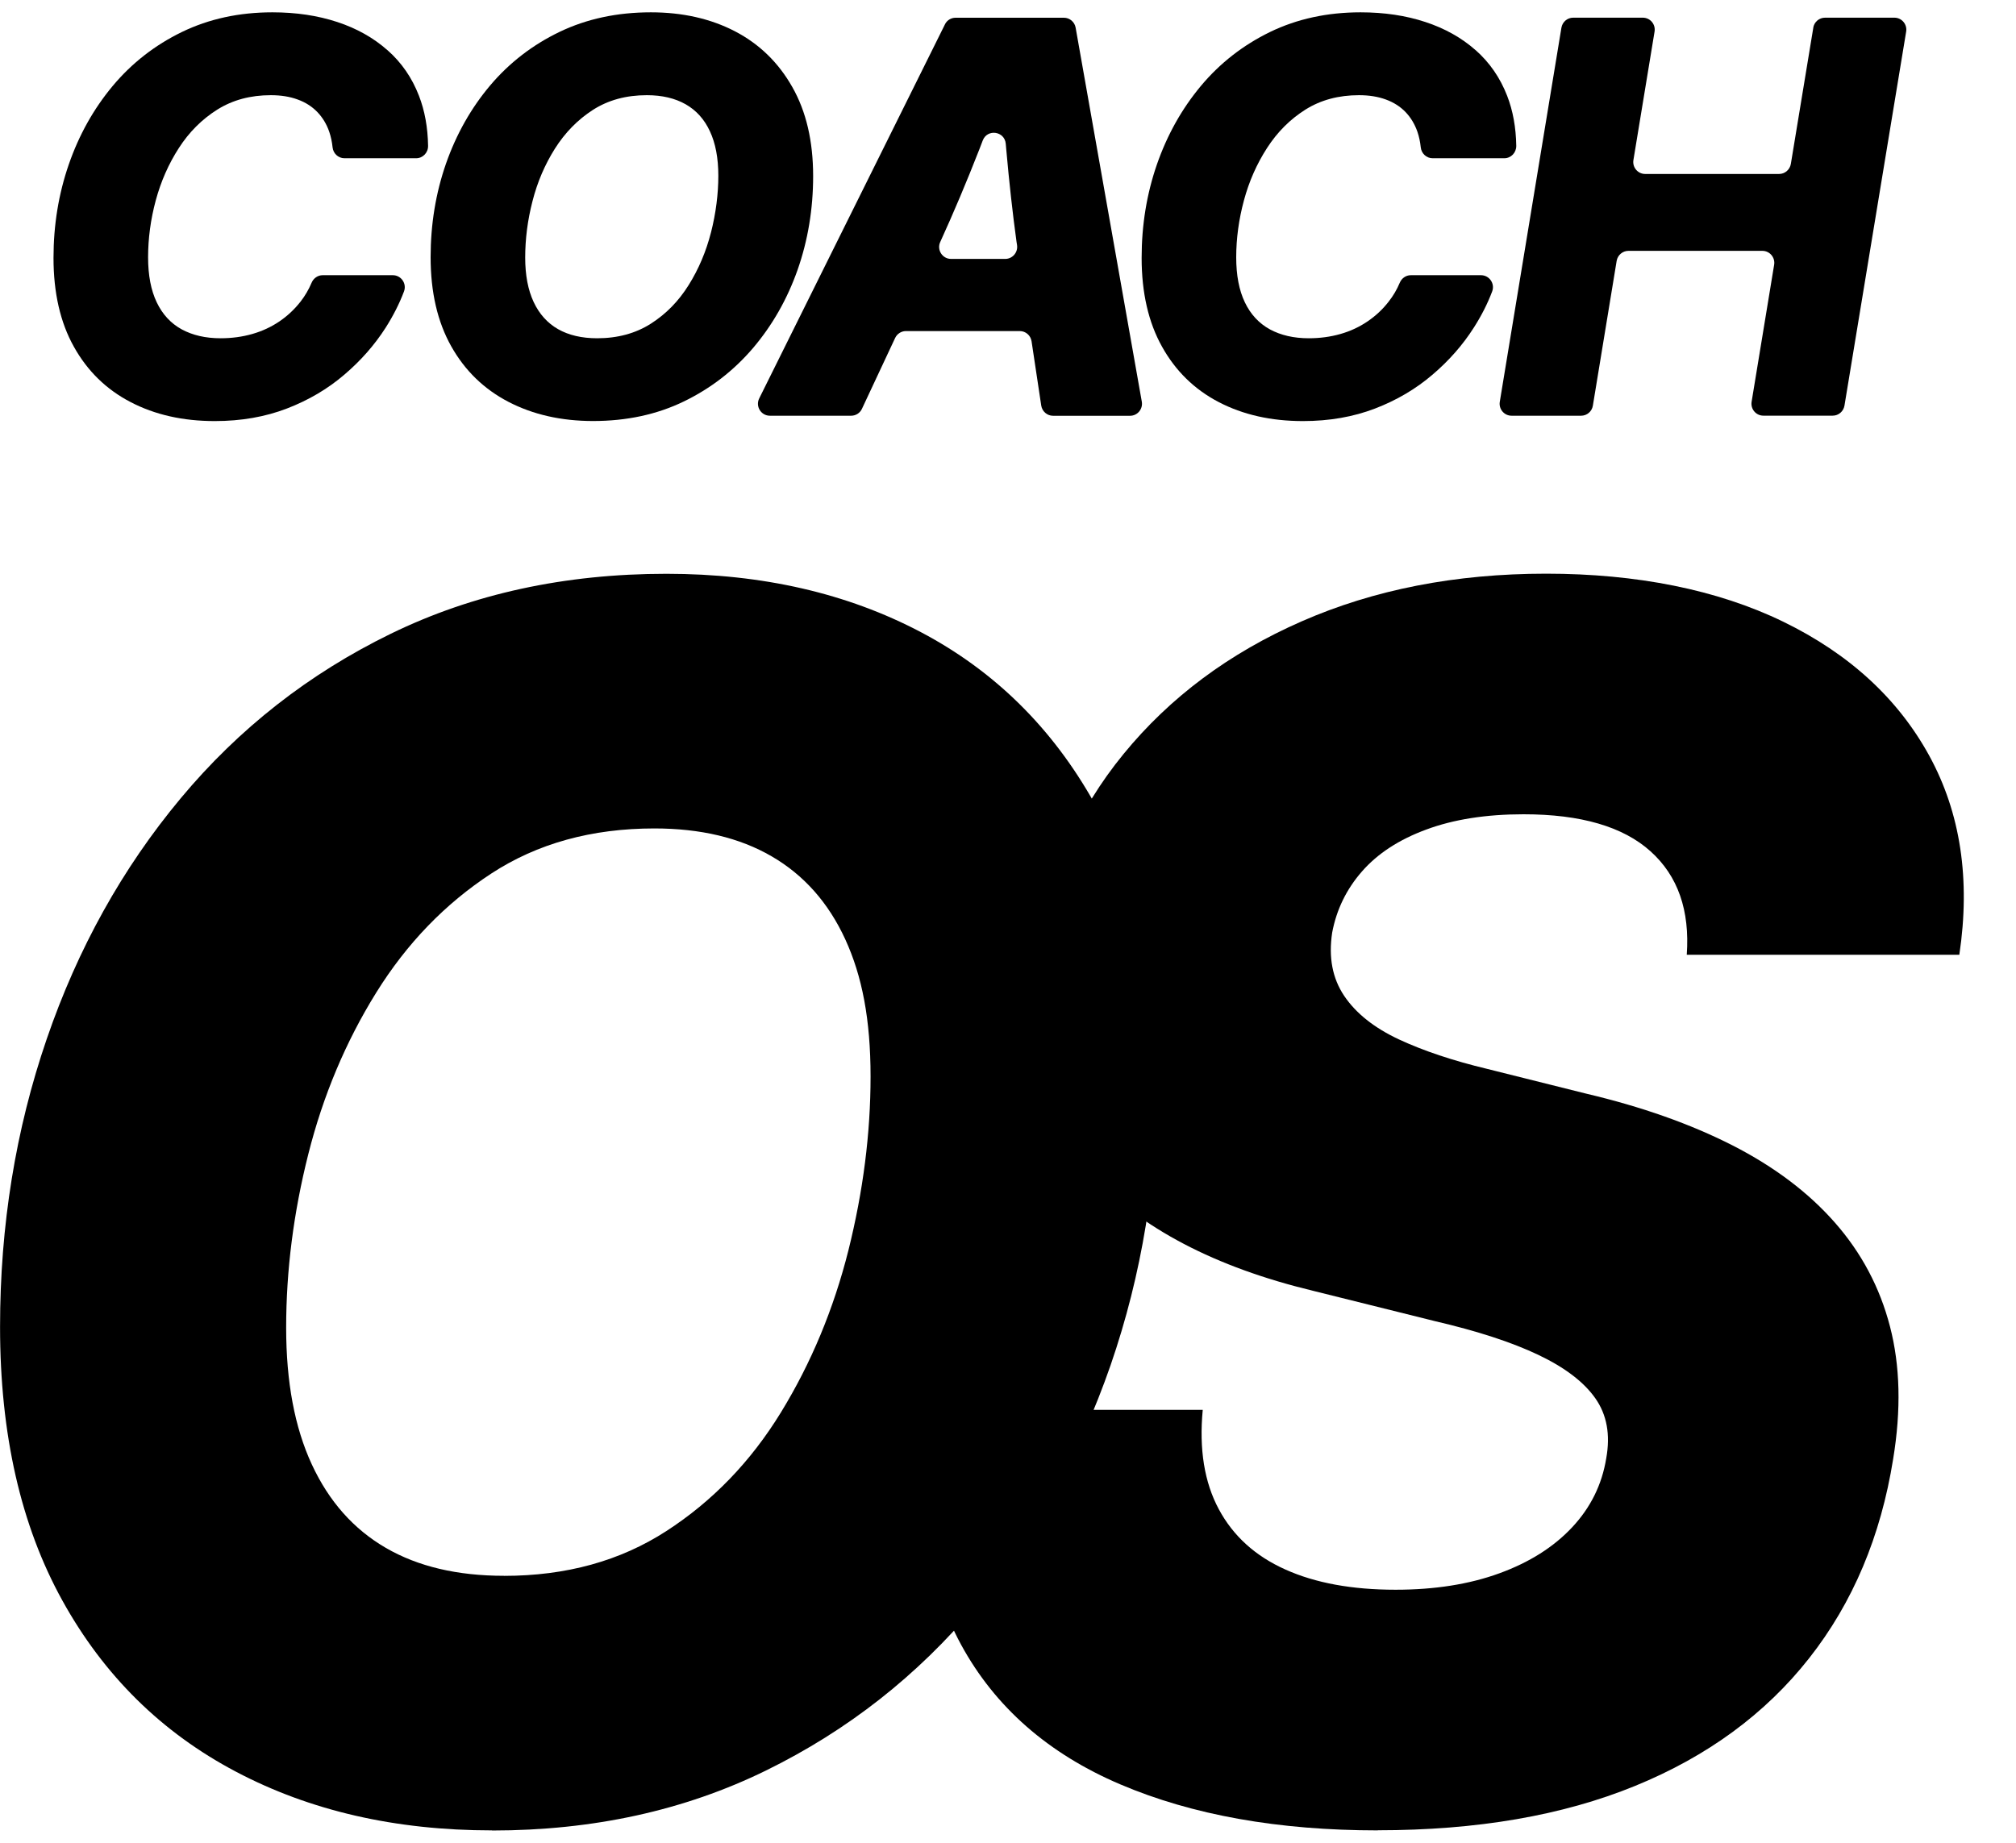 <svg width="35" height="32" viewBox="0 0 35 32" fill="none" xmlns="http://www.w3.org/2000/svg">
<g clip-path="url(#clip0_274_65192)">
<path d="M6.726 0.871C6.483 0.656 6.193 0.493 5.855 0.382C5.516 0.27 5.141 0.214 4.729 0.214C4.151 0.214 3.628 0.328 3.159 0.555C2.69 0.783 2.289 1.095 1.957 1.492C1.625 1.89 1.371 2.344 1.194 2.856C1.017 3.368 0.929 3.908 0.929 4.478C0.929 5.083 1.046 5.598 1.282 6.02C1.517 6.442 1.845 6.763 2.267 6.982C2.688 7.202 3.175 7.312 3.729 7.312C4.187 7.312 4.604 7.239 4.981 7.094C5.358 6.949 5.69 6.753 5.977 6.507C6.265 6.262 6.504 5.989 6.695 5.691C6.827 5.483 6.934 5.273 7.014 5.06C7.065 4.924 6.964 4.779 6.82 4.779H5.601C5.518 4.779 5.443 4.831 5.41 4.909C5.36 5.028 5.296 5.137 5.219 5.236C5.114 5.371 4.991 5.486 4.85 5.582C4.708 5.678 4.551 5.751 4.379 5.8C4.207 5.849 4.024 5.874 3.83 5.874C3.569 5.874 3.344 5.822 3.154 5.719C2.965 5.615 2.821 5.459 2.721 5.25C2.621 5.041 2.571 4.781 2.571 4.469C2.571 4.141 2.615 3.811 2.704 3.48C2.794 3.149 2.927 2.846 3.106 2.569C3.284 2.293 3.506 2.071 3.773 1.903C4.039 1.736 4.349 1.653 4.702 1.653C4.878 1.653 5.033 1.678 5.168 1.728C5.304 1.777 5.417 1.85 5.509 1.945C5.601 2.041 5.671 2.156 5.717 2.291C5.745 2.374 5.764 2.463 5.774 2.559C5.785 2.665 5.873 2.748 5.98 2.748H7.225C7.341 2.748 7.434 2.651 7.432 2.533C7.427 2.212 7.374 1.922 7.274 1.664C7.153 1.35 6.971 1.086 6.727 0.871H6.726Z" fill="black"/>
<path d="M14.117 3.058C14.117 2.452 13.997 1.936 13.755 1.511C13.514 1.085 13.182 0.763 12.759 0.543C12.336 0.324 11.85 0.214 11.3 0.214C10.715 0.214 10.188 0.327 9.718 0.552C9.247 0.778 8.845 1.088 8.511 1.482C8.178 1.877 7.922 2.33 7.743 2.841C7.565 3.353 7.476 3.895 7.476 4.467C7.476 5.073 7.595 5.588 7.833 6.012C8.071 6.436 8.403 6.758 8.829 6.979C9.255 7.2 9.745 7.311 10.298 7.311C10.879 7.311 11.404 7.198 11.871 6.972C12.338 6.746 12.739 6.436 13.075 6.042C13.41 5.647 13.668 5.194 13.848 4.683C14.027 4.171 14.117 3.629 14.117 3.057V3.058ZM12.344 4.034C12.259 4.367 12.13 4.672 11.956 4.95C11.782 5.229 11.564 5.452 11.299 5.621C11.035 5.789 10.724 5.874 10.367 5.874C10.1 5.874 9.874 5.821 9.689 5.716C9.505 5.611 9.363 5.454 9.265 5.245C9.167 5.036 9.118 4.779 9.118 4.473C9.118 4.148 9.16 3.821 9.245 3.492C9.329 3.162 9.459 2.859 9.634 2.581C9.81 2.303 10.03 2.078 10.294 1.908C10.559 1.738 10.87 1.653 11.23 1.653C11.495 1.653 11.719 1.706 11.904 1.811C12.088 1.916 12.229 2.072 12.325 2.28C12.422 2.487 12.471 2.745 12.471 3.054C12.471 3.363 12.429 3.703 12.344 4.035V4.034Z" fill="black"/>
<path d="M16.406 0.422L13.181 6.918C13.112 7.056 13.212 7.219 13.366 7.219H14.777C14.857 7.219 14.93 7.173 14.964 7.1L15.541 5.868C15.576 5.795 15.649 5.749 15.728 5.749H17.704C17.806 5.749 17.893 5.823 17.909 5.926L18.077 7.043C18.093 7.144 18.179 7.22 18.282 7.22H19.619C19.748 7.22 19.845 7.103 19.823 6.975L18.674 0.479C18.656 0.38 18.57 0.308 18.471 0.308H16.59C16.511 0.308 16.44 0.352 16.405 0.423L16.406 0.422ZM16.511 4.496C16.36 4.496 16.259 4.337 16.325 4.199C16.555 3.695 16.782 3.158 17.005 2.587C17.024 2.538 17.043 2.488 17.062 2.438C17.142 2.233 17.442 2.277 17.461 2.496C17.464 2.53 17.468 2.564 17.47 2.598C17.521 3.17 17.58 3.704 17.648 4.199L17.657 4.256C17.676 4.382 17.578 4.496 17.452 4.496H16.511H16.511Z" fill="black"/>
<path d="M25.618 0.871C25.375 0.656 25.084 0.493 24.746 0.382C24.408 0.27 24.033 0.214 23.621 0.214C23.043 0.214 22.519 0.328 22.05 0.555C21.582 0.783 21.181 1.095 20.849 1.492C20.517 1.89 20.263 2.344 20.085 2.856C19.908 3.368 19.82 3.908 19.82 4.478C19.82 5.083 19.938 5.598 20.174 6.02C20.409 6.442 20.737 6.763 21.158 6.982C21.58 7.202 22.067 7.312 22.621 7.312C23.079 7.312 23.496 7.239 23.873 7.094C24.25 6.949 24.582 6.753 24.869 6.507C25.157 6.262 25.396 5.989 25.586 5.691C25.719 5.483 25.826 5.273 25.906 5.06C25.957 4.924 25.856 4.779 25.712 4.779H24.493C24.409 4.779 24.335 4.831 24.302 4.909C24.252 5.028 24.188 5.137 24.11 5.236C24.006 5.371 23.883 5.486 23.741 5.582C23.6 5.678 23.443 5.751 23.271 5.8C23.099 5.849 22.916 5.874 22.722 5.874C22.461 5.874 22.236 5.822 22.046 5.719C21.857 5.615 21.712 5.459 21.612 5.25C21.512 5.041 21.462 4.781 21.462 4.469C21.462 4.141 21.507 3.811 21.596 3.48C21.685 3.149 21.819 2.846 21.998 2.569C22.176 2.293 22.398 2.071 22.664 1.903C22.93 1.736 23.24 1.653 23.594 1.653C23.769 1.653 23.924 1.678 24.06 1.728C24.195 1.777 24.309 1.85 24.401 1.945C24.493 2.041 24.562 2.156 24.609 2.291C24.637 2.374 24.656 2.463 24.666 2.559C24.677 2.665 24.765 2.748 24.872 2.748H26.116C26.233 2.748 26.325 2.651 26.324 2.533C26.319 2.212 26.266 1.922 26.166 1.664C26.044 1.35 25.862 1.086 25.619 0.871H25.618Z" fill="black"/>
<path d="M31.481 0.481L31.091 2.847C31.074 2.947 30.988 3.021 30.887 3.021H28.562C28.434 3.021 28.337 2.905 28.358 2.779L28.725 0.549C28.746 0.422 28.649 0.307 28.521 0.307H27.312C27.211 0.307 27.125 0.381 27.108 0.481L26.038 6.977C26.017 7.103 26.114 7.219 26.242 7.219H27.45C27.551 7.219 27.638 7.145 27.654 7.044L28.067 4.53C28.084 4.43 28.171 4.356 28.271 4.356H30.597C30.724 4.356 30.822 4.471 30.801 4.598L30.41 6.976C30.389 7.103 30.486 7.218 30.614 7.218H31.818C31.919 7.218 32.005 7.144 32.022 7.044L33.093 0.549C33.114 0.422 33.016 0.307 32.889 0.307H31.685C31.584 0.307 31.497 0.38 31.48 0.481L31.481 0.481Z" fill="black"/>
</g>
<g clip-path="url(#clip1_274_65192)">
<path d="M8.542 31.785C6.867 31.785 5.386 31.446 4.097 30.766C2.808 30.087 1.802 29.095 1.082 27.792C0.361 26.489 0.001 24.906 0.001 23.042C0.001 21.283 0.271 19.616 0.811 18.043C1.35 16.47 2.125 15.077 3.136 13.864C4.146 12.652 5.362 11.699 6.785 11.005C8.206 10.312 9.803 9.964 11.57 9.964C13.236 9.964 14.708 10.303 15.987 10.977C17.267 11.652 18.272 12.644 19.002 13.951C19.731 15.259 20.097 16.845 20.097 18.708C20.097 20.467 19.824 22.133 19.281 23.707C18.735 25.28 17.957 26.673 16.942 27.885C15.928 29.098 14.714 30.051 13.299 30.745C11.884 31.439 10.299 31.787 8.54 31.787L8.542 31.785ZM8.75 27.365C9.829 27.365 10.768 27.106 11.569 26.587C12.369 26.069 13.033 25.383 13.558 24.526C14.082 23.671 14.473 22.732 14.73 21.71C14.985 20.687 15.114 19.683 15.114 18.694C15.114 17.705 14.968 16.95 14.675 16.312C14.382 15.675 13.956 15.195 13.398 14.871C12.841 14.547 12.161 14.386 11.361 14.386C10.272 14.386 9.328 14.647 8.528 15.17C7.727 15.694 7.062 16.383 6.531 17.238C6 18.093 5.608 19.029 5.353 20.04C5.097 21.053 4.968 22.058 4.968 23.056C4.968 23.998 5.116 24.789 5.414 25.431C5.712 26.074 6.14 26.555 6.698 26.879C7.256 27.203 7.94 27.364 8.75 27.364V27.365Z" fill="black"/>
<path d="M23.923 31.785C22.193 31.785 20.701 31.519 19.45 30.986C18.199 30.453 17.277 29.645 16.686 28.561C16.095 27.477 15.915 26.118 16.149 24.482H20.881C20.816 25.166 20.909 25.741 21.16 26.208C21.41 26.674 21.796 27.023 22.318 27.256C22.839 27.49 23.476 27.606 24.229 27.606C24.908 27.606 25.509 27.511 26.03 27.321C26.552 27.131 26.973 26.865 27.294 26.522C27.615 26.179 27.812 25.78 27.886 25.324C27.96 24.915 27.898 24.569 27.697 24.282C27.497 23.997 27.166 23.746 26.706 23.527C26.246 23.308 25.647 23.113 24.913 22.942L22.792 22.414C21.098 22.005 19.809 21.331 18.927 20.389C18.043 19.447 17.731 18.163 17.992 16.537C18.197 15.224 18.701 14.076 19.507 13.092C20.312 12.108 21.342 11.34 22.598 10.79C23.854 10.239 25.269 9.962 26.842 9.962C28.414 9.962 29.815 10.24 30.959 10.796C32.103 11.353 32.948 12.128 33.493 13.121C34.037 14.115 34.212 15.268 34.016 16.58H29.284C29.339 15.81 29.131 15.211 28.655 14.783C28.18 14.355 27.445 14.14 26.451 14.14C25.8 14.14 25.236 14.229 24.762 14.405C24.287 14.58 23.916 14.823 23.645 15.133C23.375 15.442 23.203 15.796 23.128 16.195C23.063 16.624 23.132 16.989 23.337 17.294C23.542 17.598 23.859 17.849 24.286 18.049C24.713 18.248 25.225 18.419 25.821 18.562L27.537 18.991C28.504 19.219 29.35 19.519 30.077 19.889C30.803 20.26 31.396 20.707 31.856 21.231C32.316 21.754 32.636 22.355 32.812 23.034C32.989 23.714 33.008 24.482 32.867 25.337C32.653 26.678 32.168 27.831 31.408 28.796C30.65 29.76 29.642 30.5 28.386 31.013C27.13 31.527 25.641 31.783 23.92 31.783L23.923 31.785Z" fill="black"/>
</g>
<defs>
<clipPath id="clip0_274_65192">
<rect width="32.168" height="7.097" fill="white" transform="translate(0.929 0.214)"/>
</clipPath>
<clipPath id="clip1_274_65192">
<rect width="34.091" height="21.821" fill="white" transform="translate(0 9.964)"/>
</clipPath>
</defs>
</svg>

